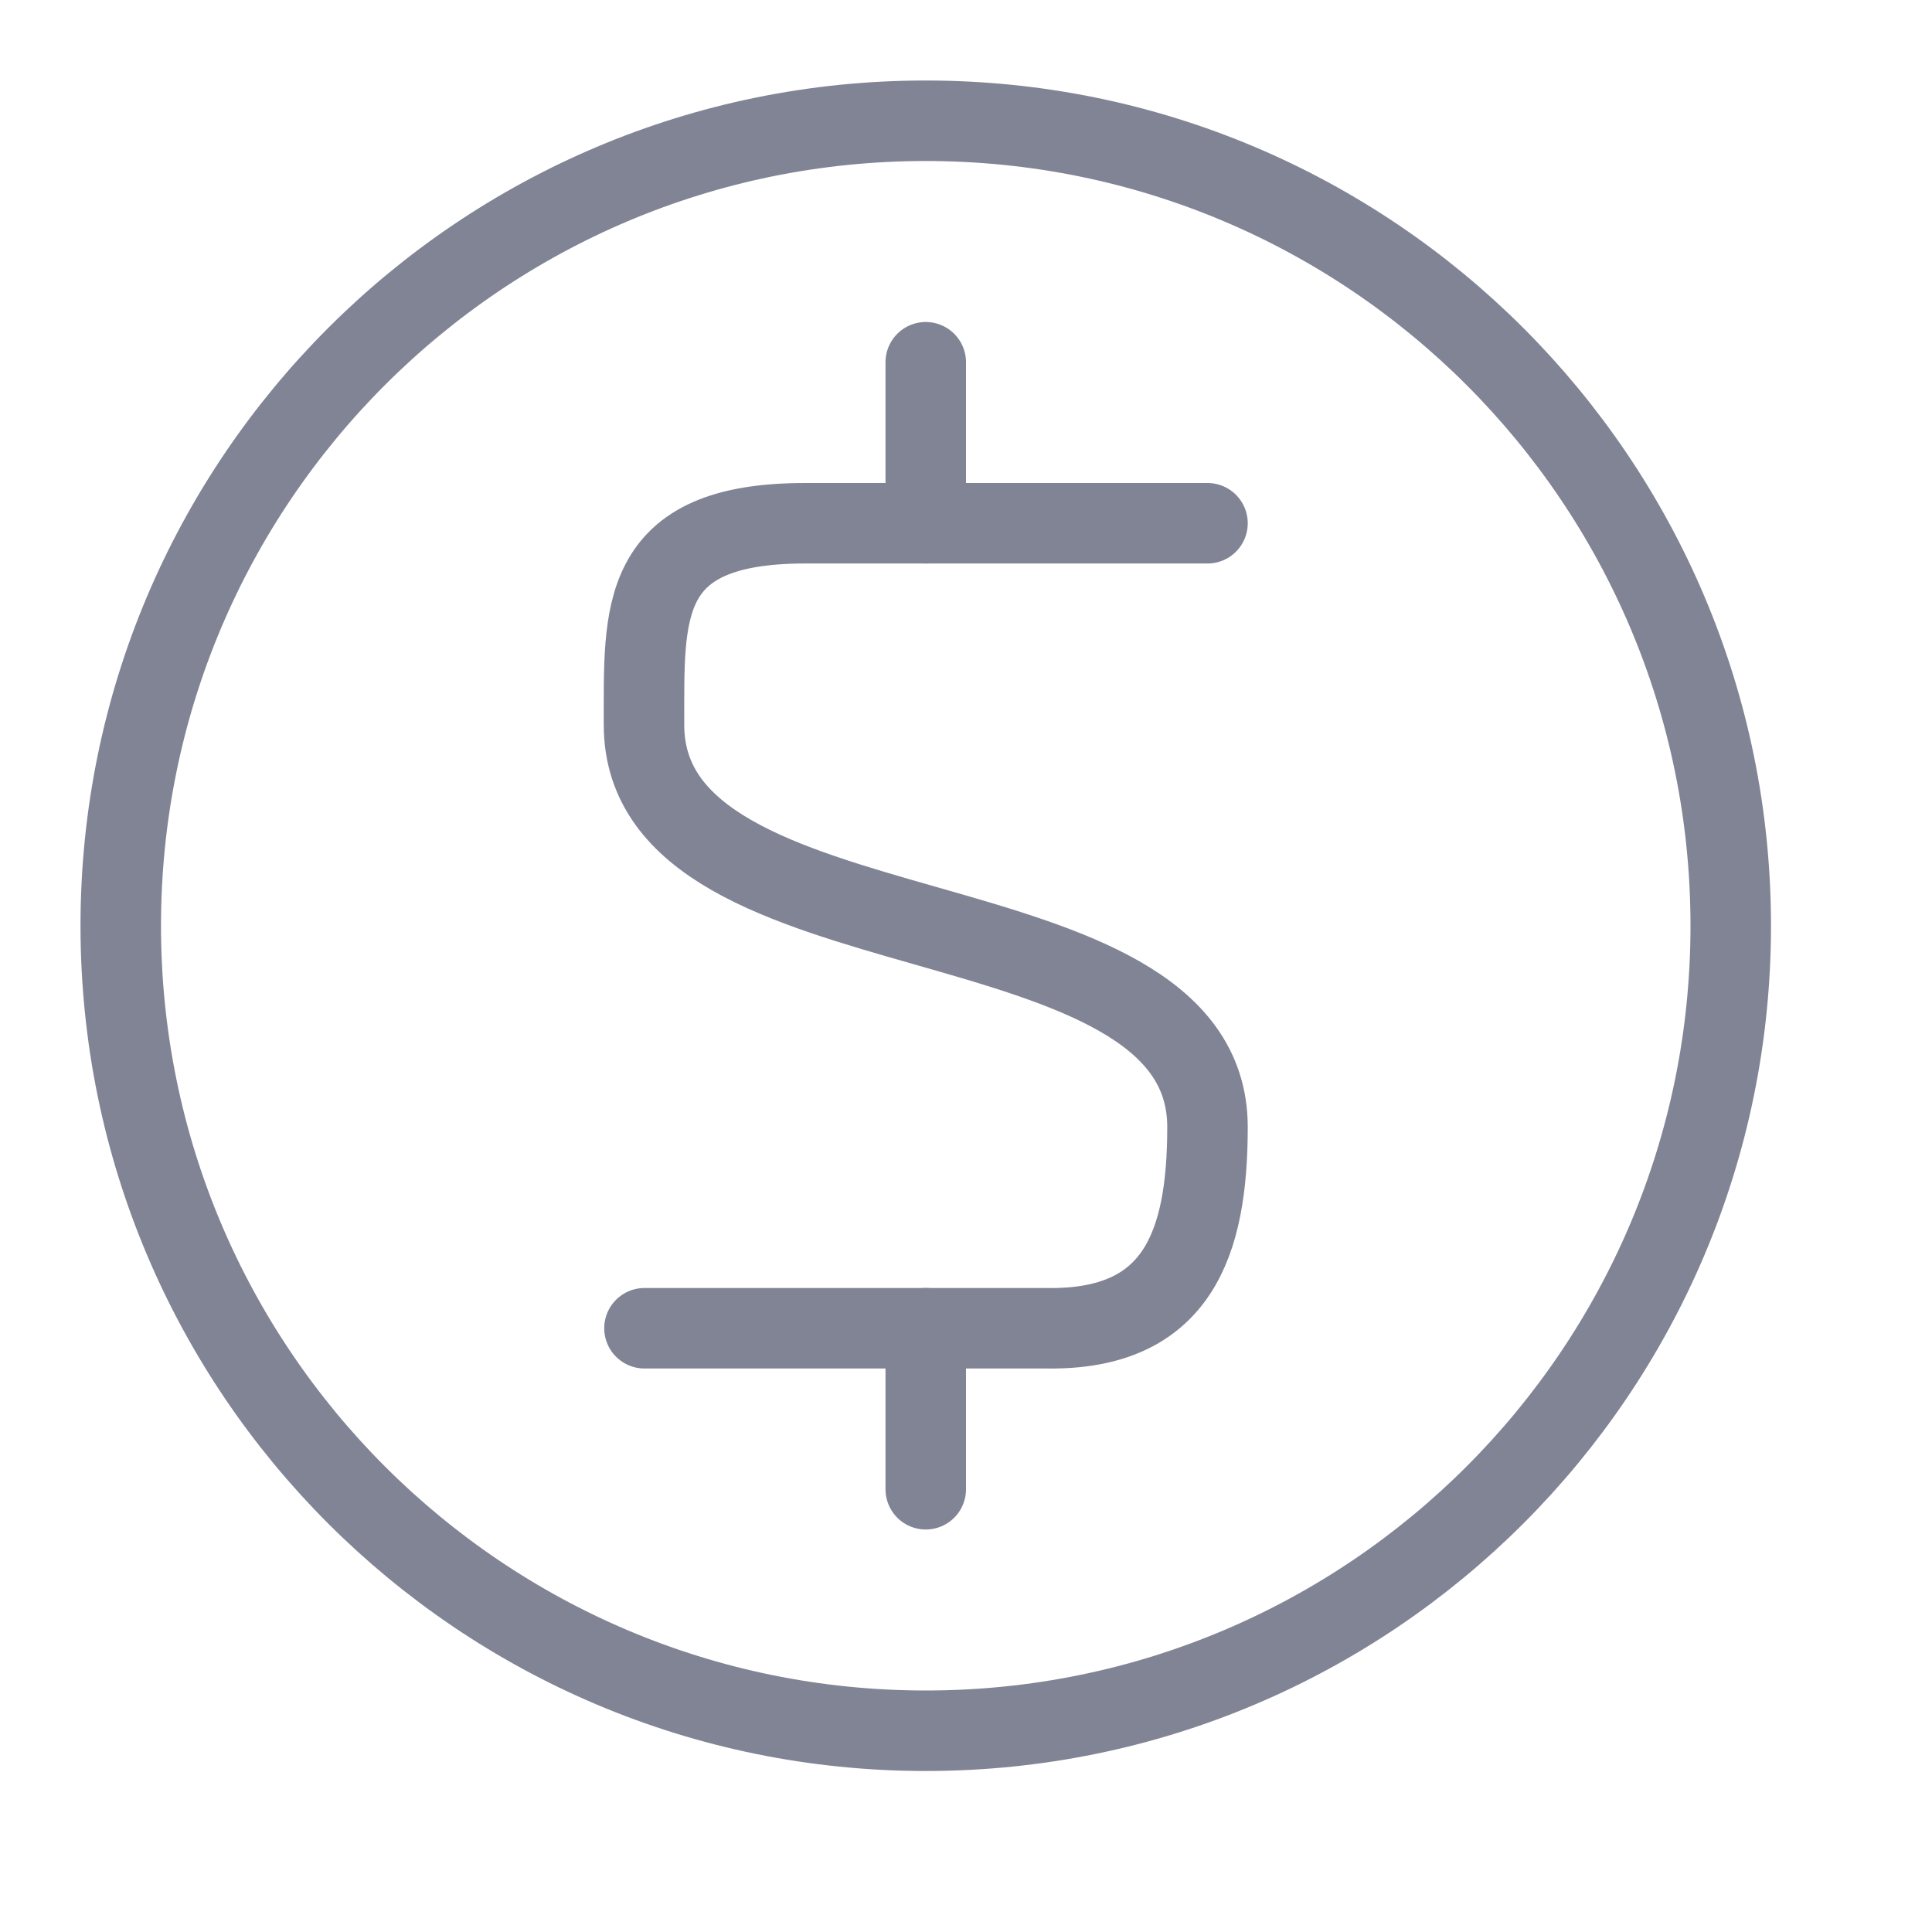 <svg width="24" height="24" viewBox="0 0 24 24" fill="none" xmlns="http://www.w3.org/2000/svg">
<path d="M21.5 11.5C21.5 17.023 17.023 21.5 11.5 21.5C5.977 21.5 1.5 17.023 1.5 11.5C1.5 5.977 5.977 1.5 11.5 1.5C17.023 1.5 21.5 5.977 21.5 11.5Z" stroke="#818495" stroke-linecap="round" stroke-linejoin="round"/>
<path d="M15 6.5H10C7.909 6.5 8.003 7.62 8 9C7.994 12 15 11 15 14C15 15.455 14.628 16.526 13 16.5H8.006" stroke="#818495" stroke-linecap="round" stroke-linejoin="round"/>
<path d="M11.5 6.5V4.5" stroke="#818495" stroke-linecap="round" stroke-linejoin="round"/>
<path d="M11.5 18.5V16.5" stroke="#818495" stroke-linecap="round" stroke-linejoin="round"/>
</svg>
